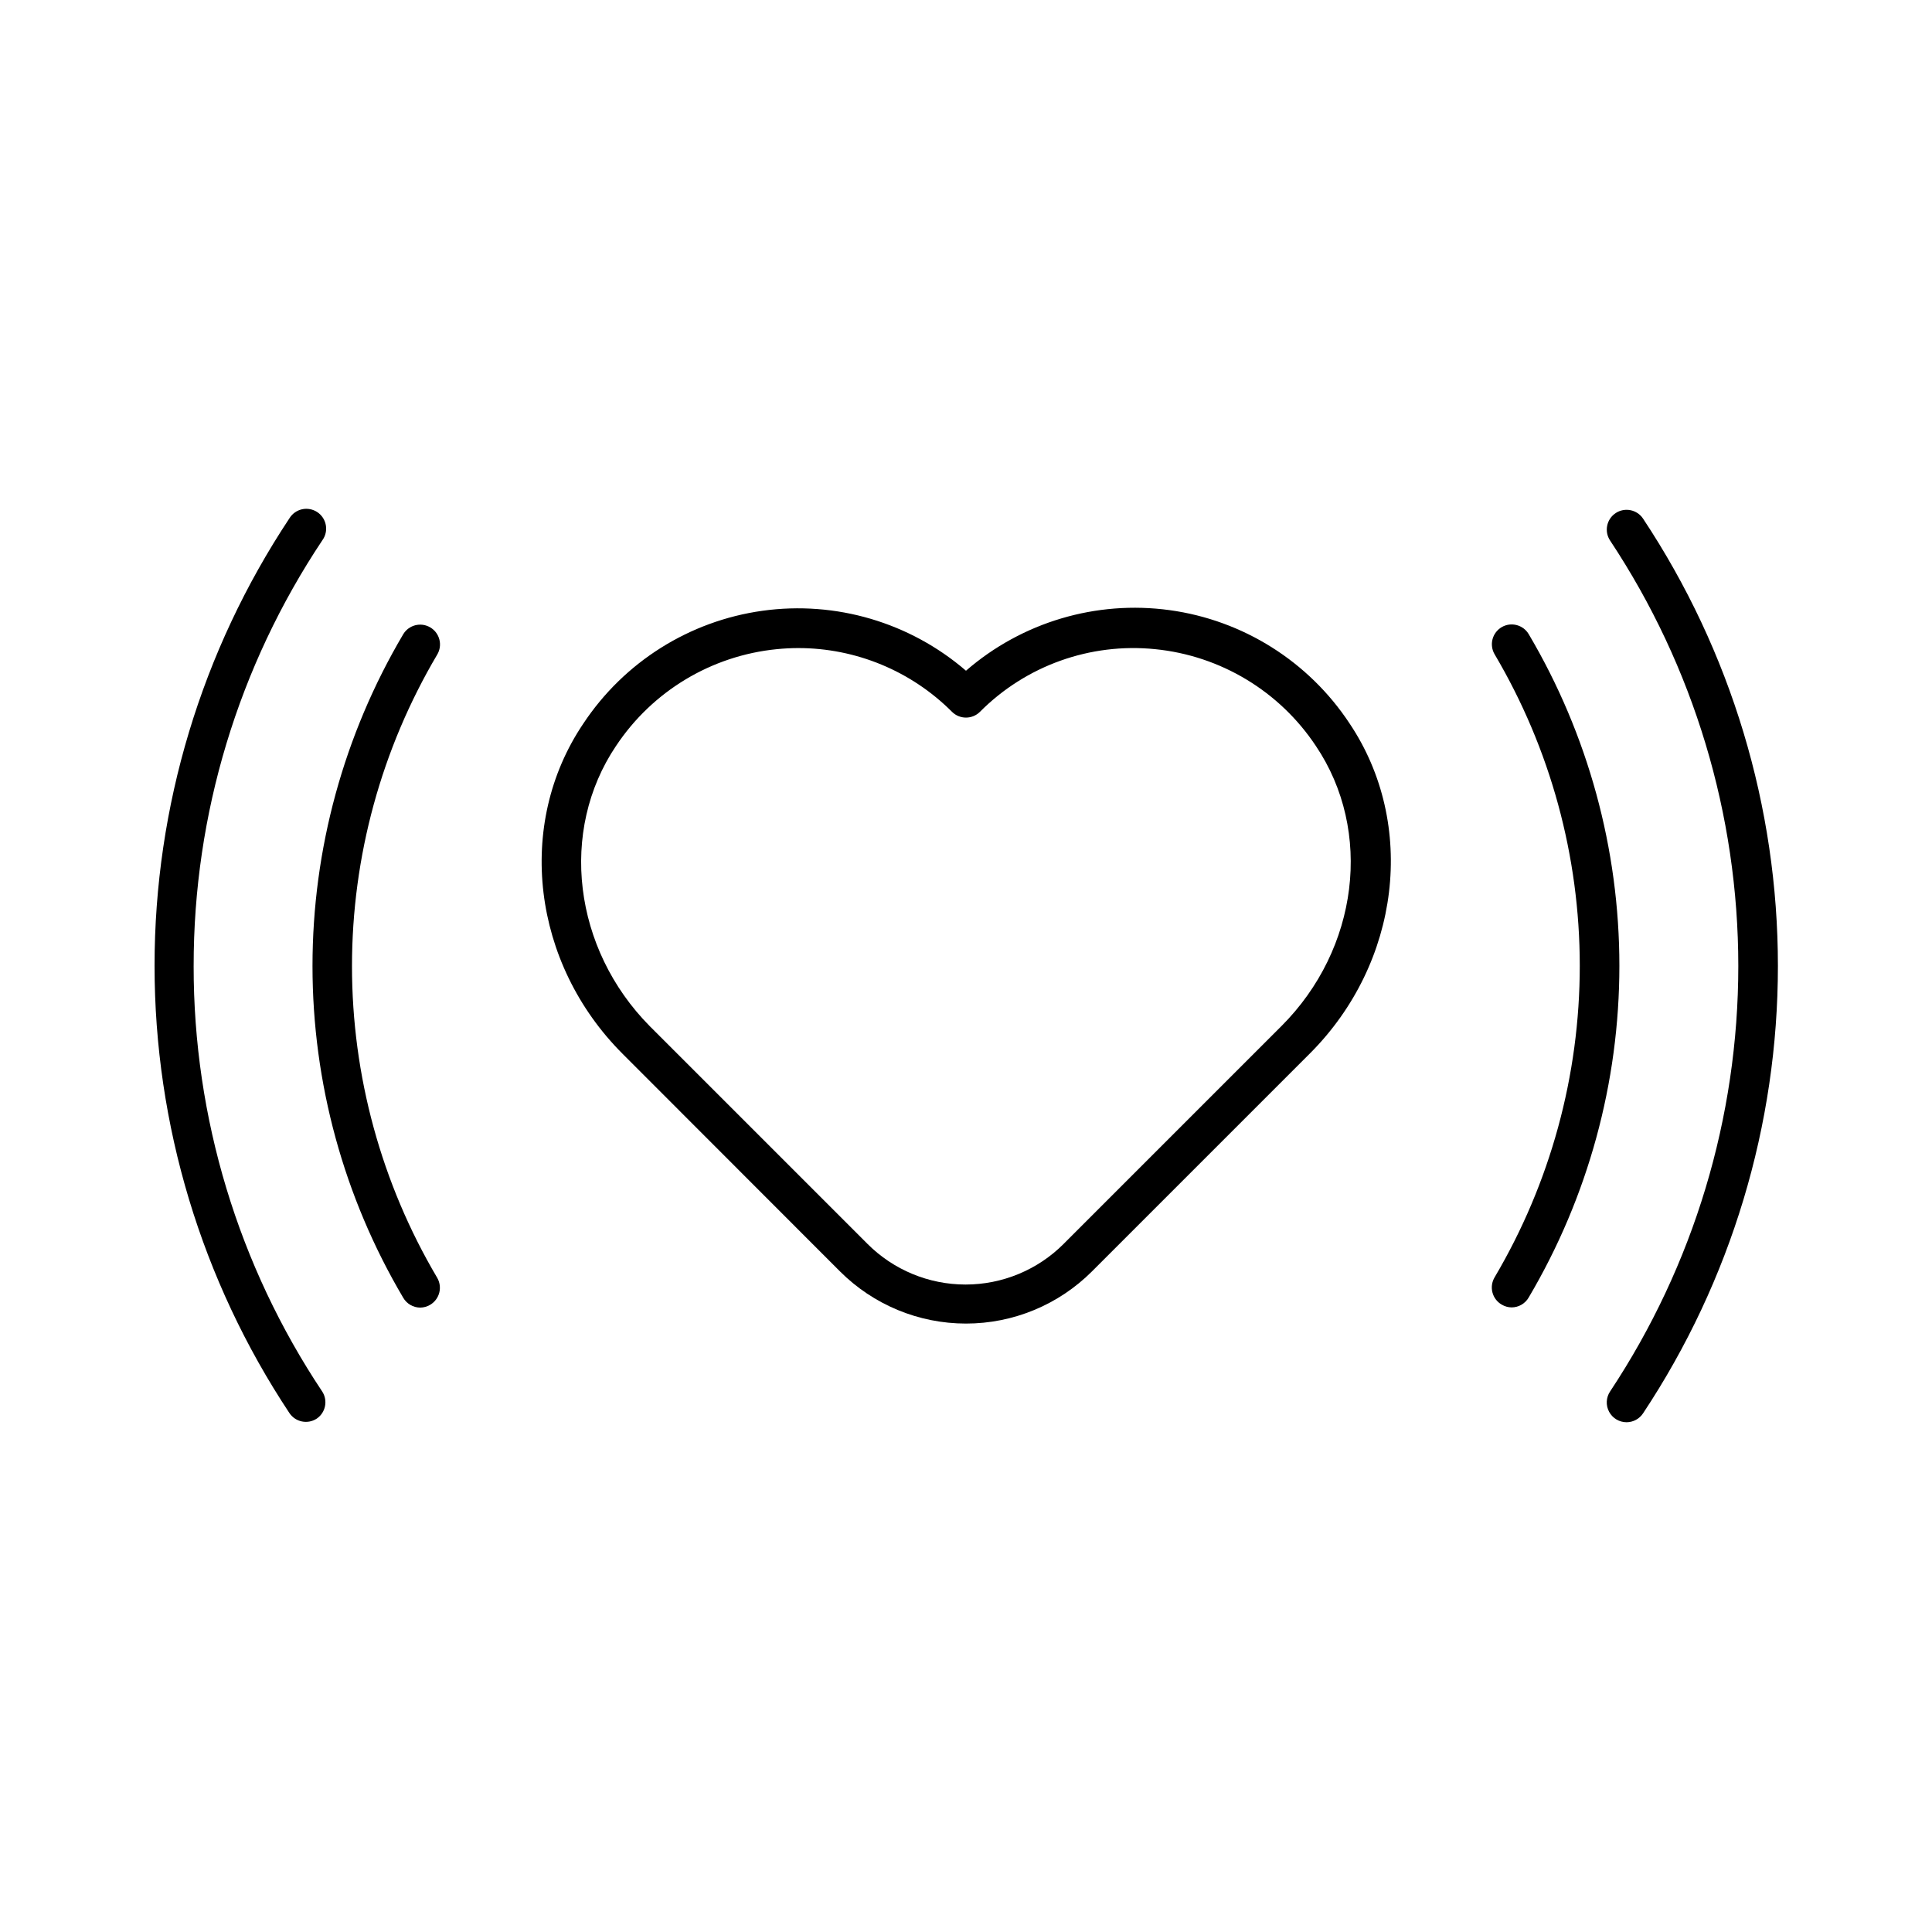<?xml version="1.0" encoding="UTF-8"?>
<!-- Uploaded to: ICON Repo, www.iconrepo.com, Generator: ICON Repo Mixer Tools -->
<svg fill="#000000" width="800px" height="800px" version="1.1" viewBox="144 144 512 512" xmlns="http://www.w3.org/2000/svg">
 <g>
  <path d="m366.59 480.92c8.859 8.863 20.875 13.84 33.406 13.84 12.527 0 24.543-4.977 33.402-13.84l57.727-57.727c24.008-24.008 28.418-60.824 10.496-87.512-10.828-16.391-28.195-27.32-47.656-29.988-19.461-2.668-39.129 3.184-53.969 16.055-14.852-12.793-34.488-18.582-53.902-15.891-19.414 2.691-36.734 13.605-47.543 29.957-17.973 26.688-13.566 63.5 10.496 87.512zm-59.328-139.25c9.637-14.512 25.281-23.922 42.613-25.637 1.891-0.184 3.777-0.289 5.641-0.289h0.004c15.297-0.008 29.969 6.07 40.773 16.898 2.047 2.035 5.356 2.035 7.402 0 12.18-12.246 29.234-18.348 46.418-16.609 17.336 1.723 32.984 11.145 42.613 25.66 15.168 22.539 11.336 53.766-9.133 74.234l-57.727 57.727v0.004c-6.891 6.887-16.234 10.758-25.977 10.758-9.746 0-19.09-3.871-25.98-10.758l-57.727-57.727c-20.258-20.496-24.09-51.723-8.922-74.262z"/>
  <path d="m541.98 489.74c0.793 0.473 1.699 0.727 2.625 0.734 1.863-0.008 3.578-1.008 4.512-2.621 15.734-26.625 24.035-56.98 24.035-87.906 0-30.922-8.301-61.281-24.035-87.902-1.477-2.477-4.676-3.297-7.164-1.84-1.199 0.707-2.074 1.863-2.422 3.211-0.348 1.348-0.148 2.781 0.559 3.981 14.773 25.004 22.566 53.512 22.566 82.551 0 29.043-7.793 57.551-22.566 82.551-0.723 1.211-0.93 2.656-0.574 4.019 0.355 1.359 1.242 2.523 2.465 3.223z"/>
  <path d="m258.01 310.26c-2.484-1.461-5.684-0.641-7.16 1.836-15.734 26.621-24.035 56.98-24.035 87.906 0 30.922 8.301 61.281 24.035 87.902 0.93 1.613 2.648 2.613 4.512 2.625 0.926-0.012 1.828-0.262 2.625-0.734 1.199-0.707 2.07-1.859 2.422-3.211 0.348-1.348 0.148-2.781-0.559-3.981-14.773-25-22.57-53.512-22.57-82.551 0-29.039 7.797-57.551 22.57-82.551 0.727-1.203 0.941-2.644 0.594-4.004-0.344-1.363-1.219-2.527-2.434-3.238z"/>
  <path d="m572.16 279.98c-2.41 1.602-3.07 4.856-1.469 7.269 22.16 33.426 33.977 72.645 33.977 112.75 0 40.105-11.816 79.324-33.977 112.75-1.078 1.609-1.176 3.688-0.258 5.394 0.914 1.707 2.699 2.769 4.641 2.766 1.754-0.012 3.387-0.898 4.356-2.363 23.305-35.145 35.734-76.383 35.734-118.55 0-42.172-12.43-83.41-35.734-118.55-1.605-2.41-4.856-3.066-7.269-1.469z"/>
  <path d="m195.32 400c-0.035-40.16 11.836-79.426 34.113-112.83 0.84-1.16 1.168-2.609 0.914-4.016-0.254-1.406-1.07-2.648-2.262-3.438-1.191-0.789-2.652-1.062-4.047-0.75s-2.602 1.18-3.344 2.402c-23.305 35.145-35.734 76.383-35.734 118.55 0 42.172 12.43 83.41 35.734 118.55 1.605 2.41 4.856 3.066 7.269 1.469 2.316-1.594 2.965-4.731 1.469-7.109-22.285-33.41-34.156-72.676-34.113-112.83z"/>
 </g>
</svg>